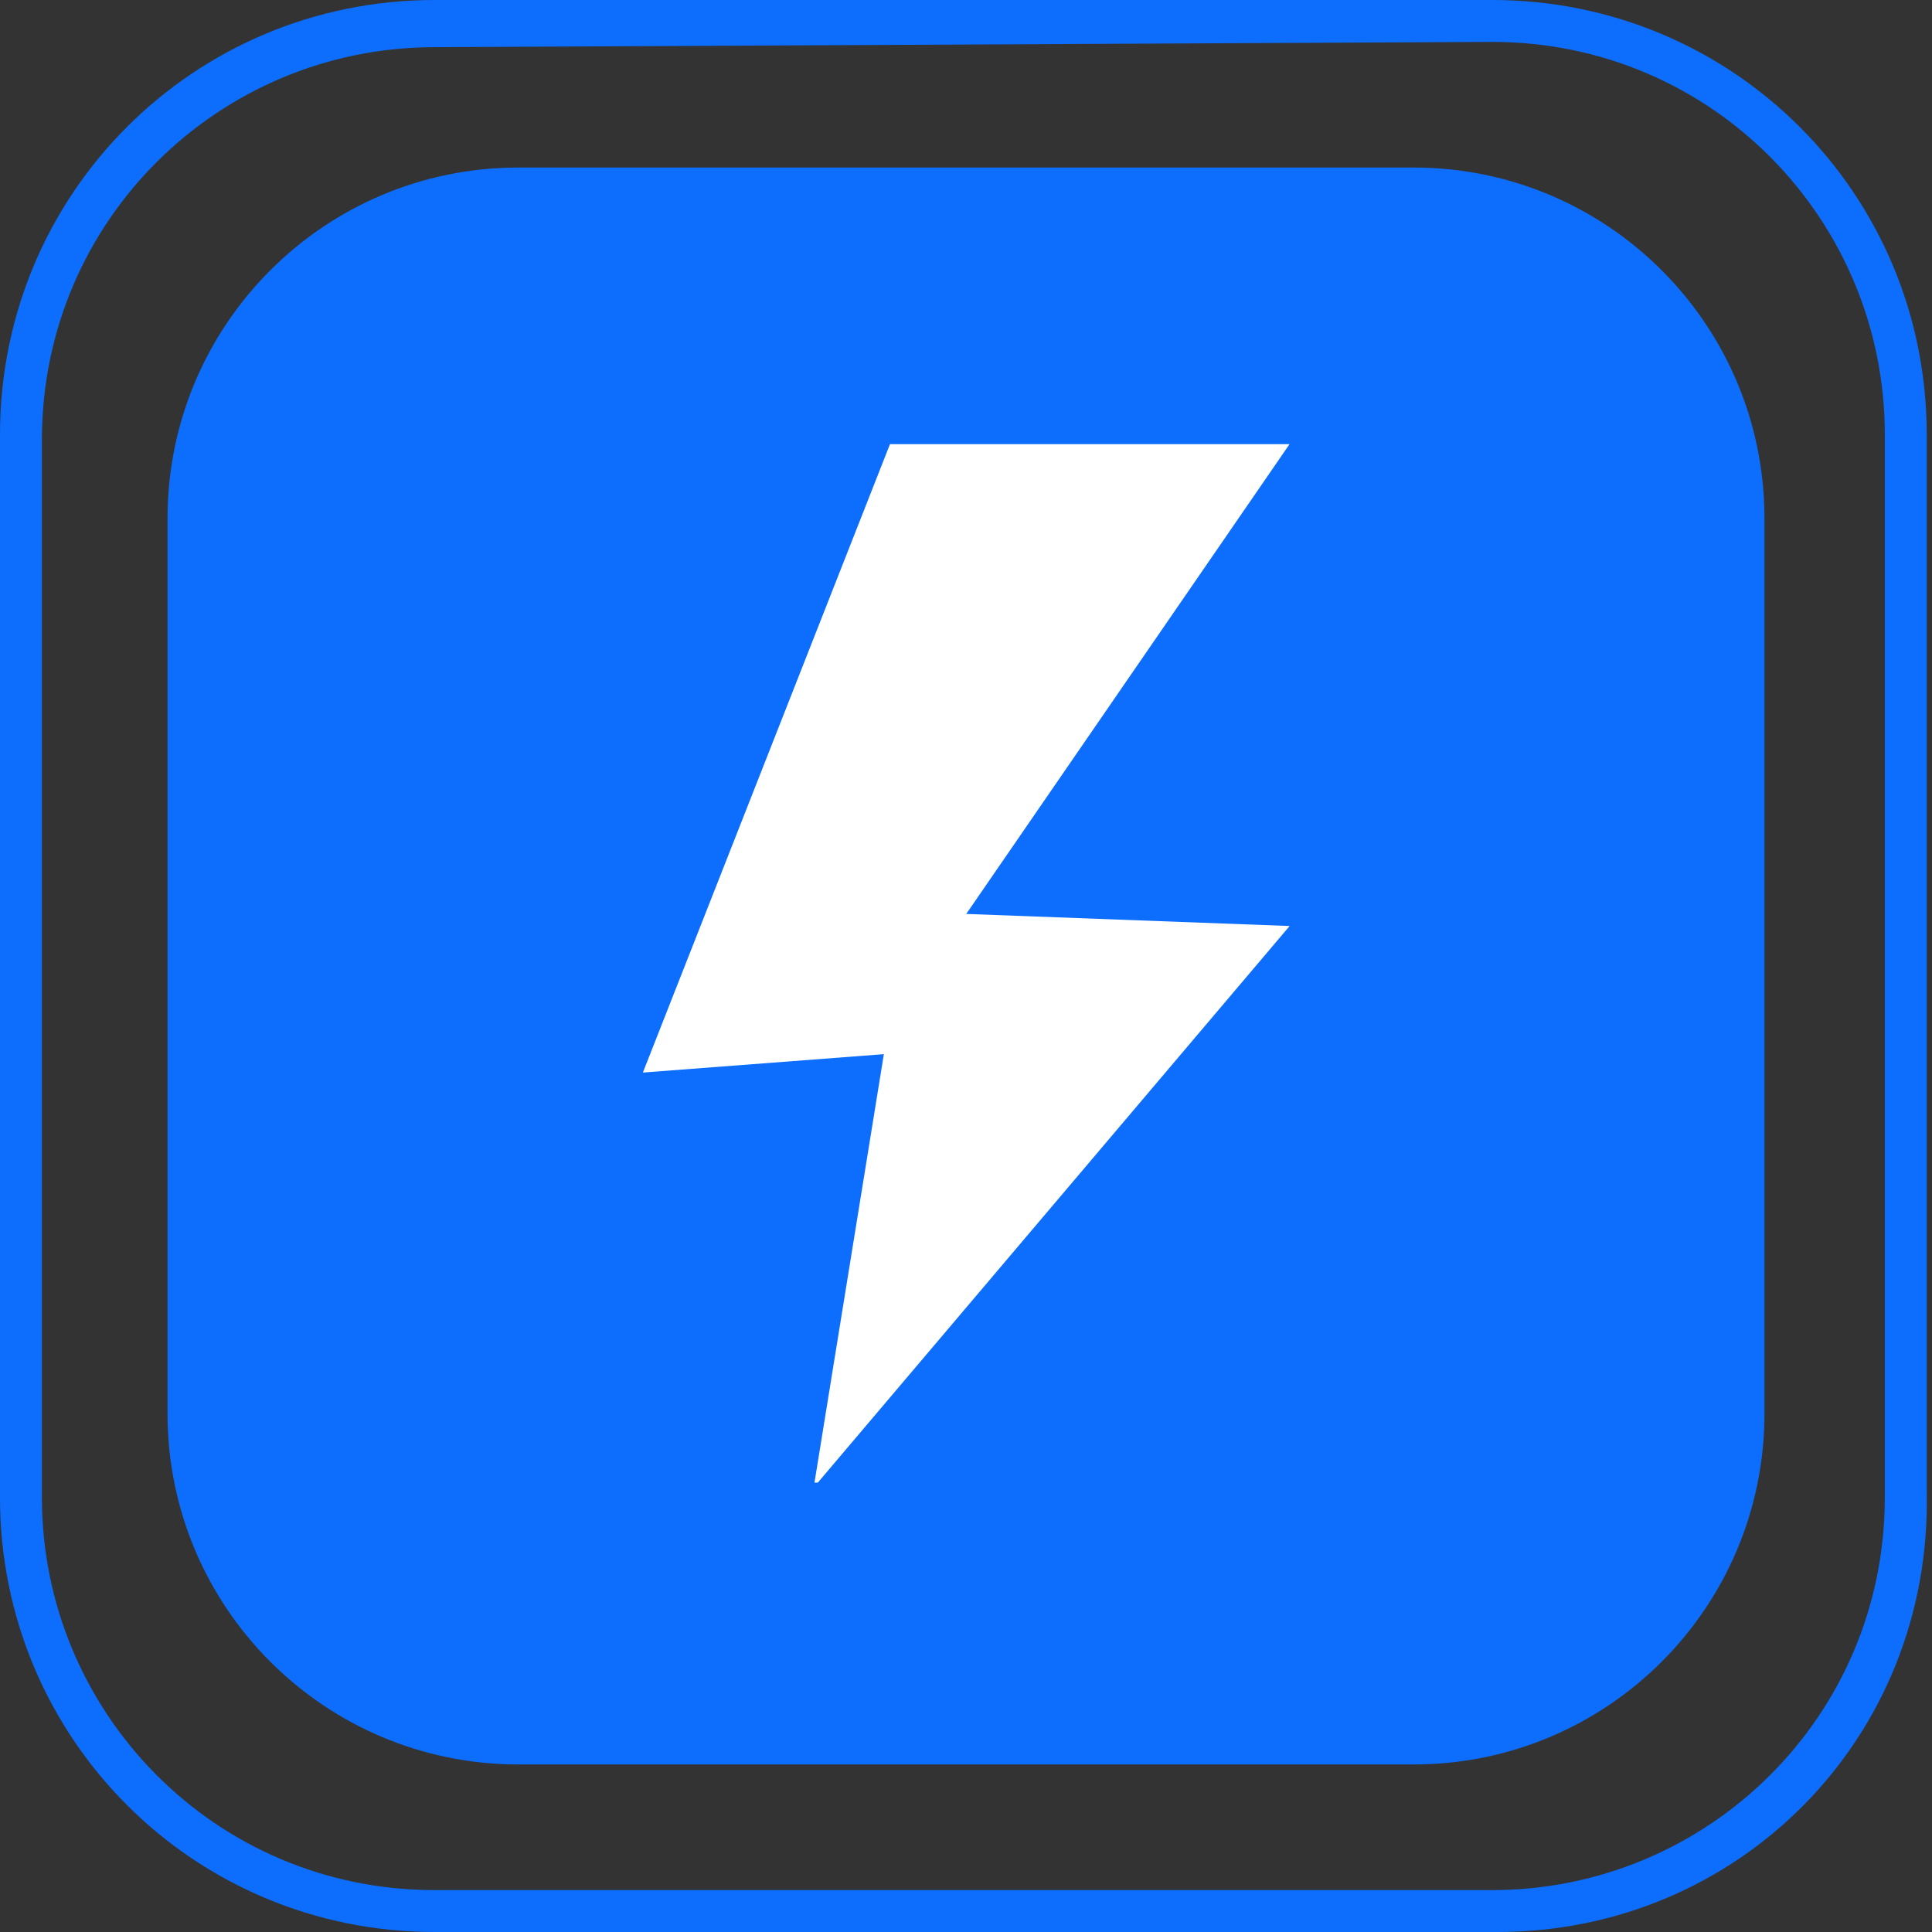 <svg xmlns="http://www.w3.org/2000/svg" xmlns:xlink="http://www.w3.org/1999/xlink" zoomAndPan="magnify" viewBox="0 0 60 60" preserveAspectRatio="xMidYMid meet" version="1.0"><rect x="0" y="0" width="60" height="60" fill="#333333" stroke="none"/><defs><clipPath id="c4e4d7366a"><path d="M 19.891 13.793 L 40.141 13.793 L 40.141 46.043 L 19.891 46.043 Z M 19.891 13.793 " clip-rule="nonzero"/></clipPath></defs><path fill="#0d6efd" d="M 43.902 54.797 L 16.098 54.797 C 10.082 54.797 5.203 49.918 5.203 43.902 L 5.203 16.098 C 5.203 10.082 10.082 5.203 16.098 5.203 L 43.902 5.203 C 49.918 5.203 54.797 10.082 54.797 16.098 L 54.797 43.902 C 54.797 49.918 49.918 54.797 43.902 54.797 Z M 43.902 54.797 " fill-opacity="1" fill-rule="nonzero"/><path fill="#0d6efd" d="M 46.504 60 L 13.496 60 C 6.016 60 0 53.984 0 46.504 L 0 13.496 C 0 6.016 6.016 0 13.496 0 L 46.34 0 C 53.82 0 59.836 6.016 59.836 13.496 L 59.836 46.34 C 60 53.984 53.984 60 46.504 60 Z M 13.496 1.465 C 6.828 1.465 1.301 6.828 1.301 13.66 L 1.301 46.504 C 1.301 53.172 6.668 58.699 13.496 58.699 L 46.34 58.699 C 53.008 58.699 58.535 53.332 58.535 46.504 L 58.535 13.496 C 58.535 6.828 53.172 1.301 46.34 1.301 Z M 13.496 1.465 " fill-opacity="1" fill-rule="nonzero"/><g clip-path="url(#c4e4d7366a)"><path fill="#ffffff" d="M 27.641 13.789 L 40.051 13.789 L 30.008 28.383 L 40.051 28.758 L 25.27 46.195 L 27.449 32.738 L 19.965 33.309 L 27.641 13.789 " fill-opacity="1" fill-rule="nonzero"/></g></svg>